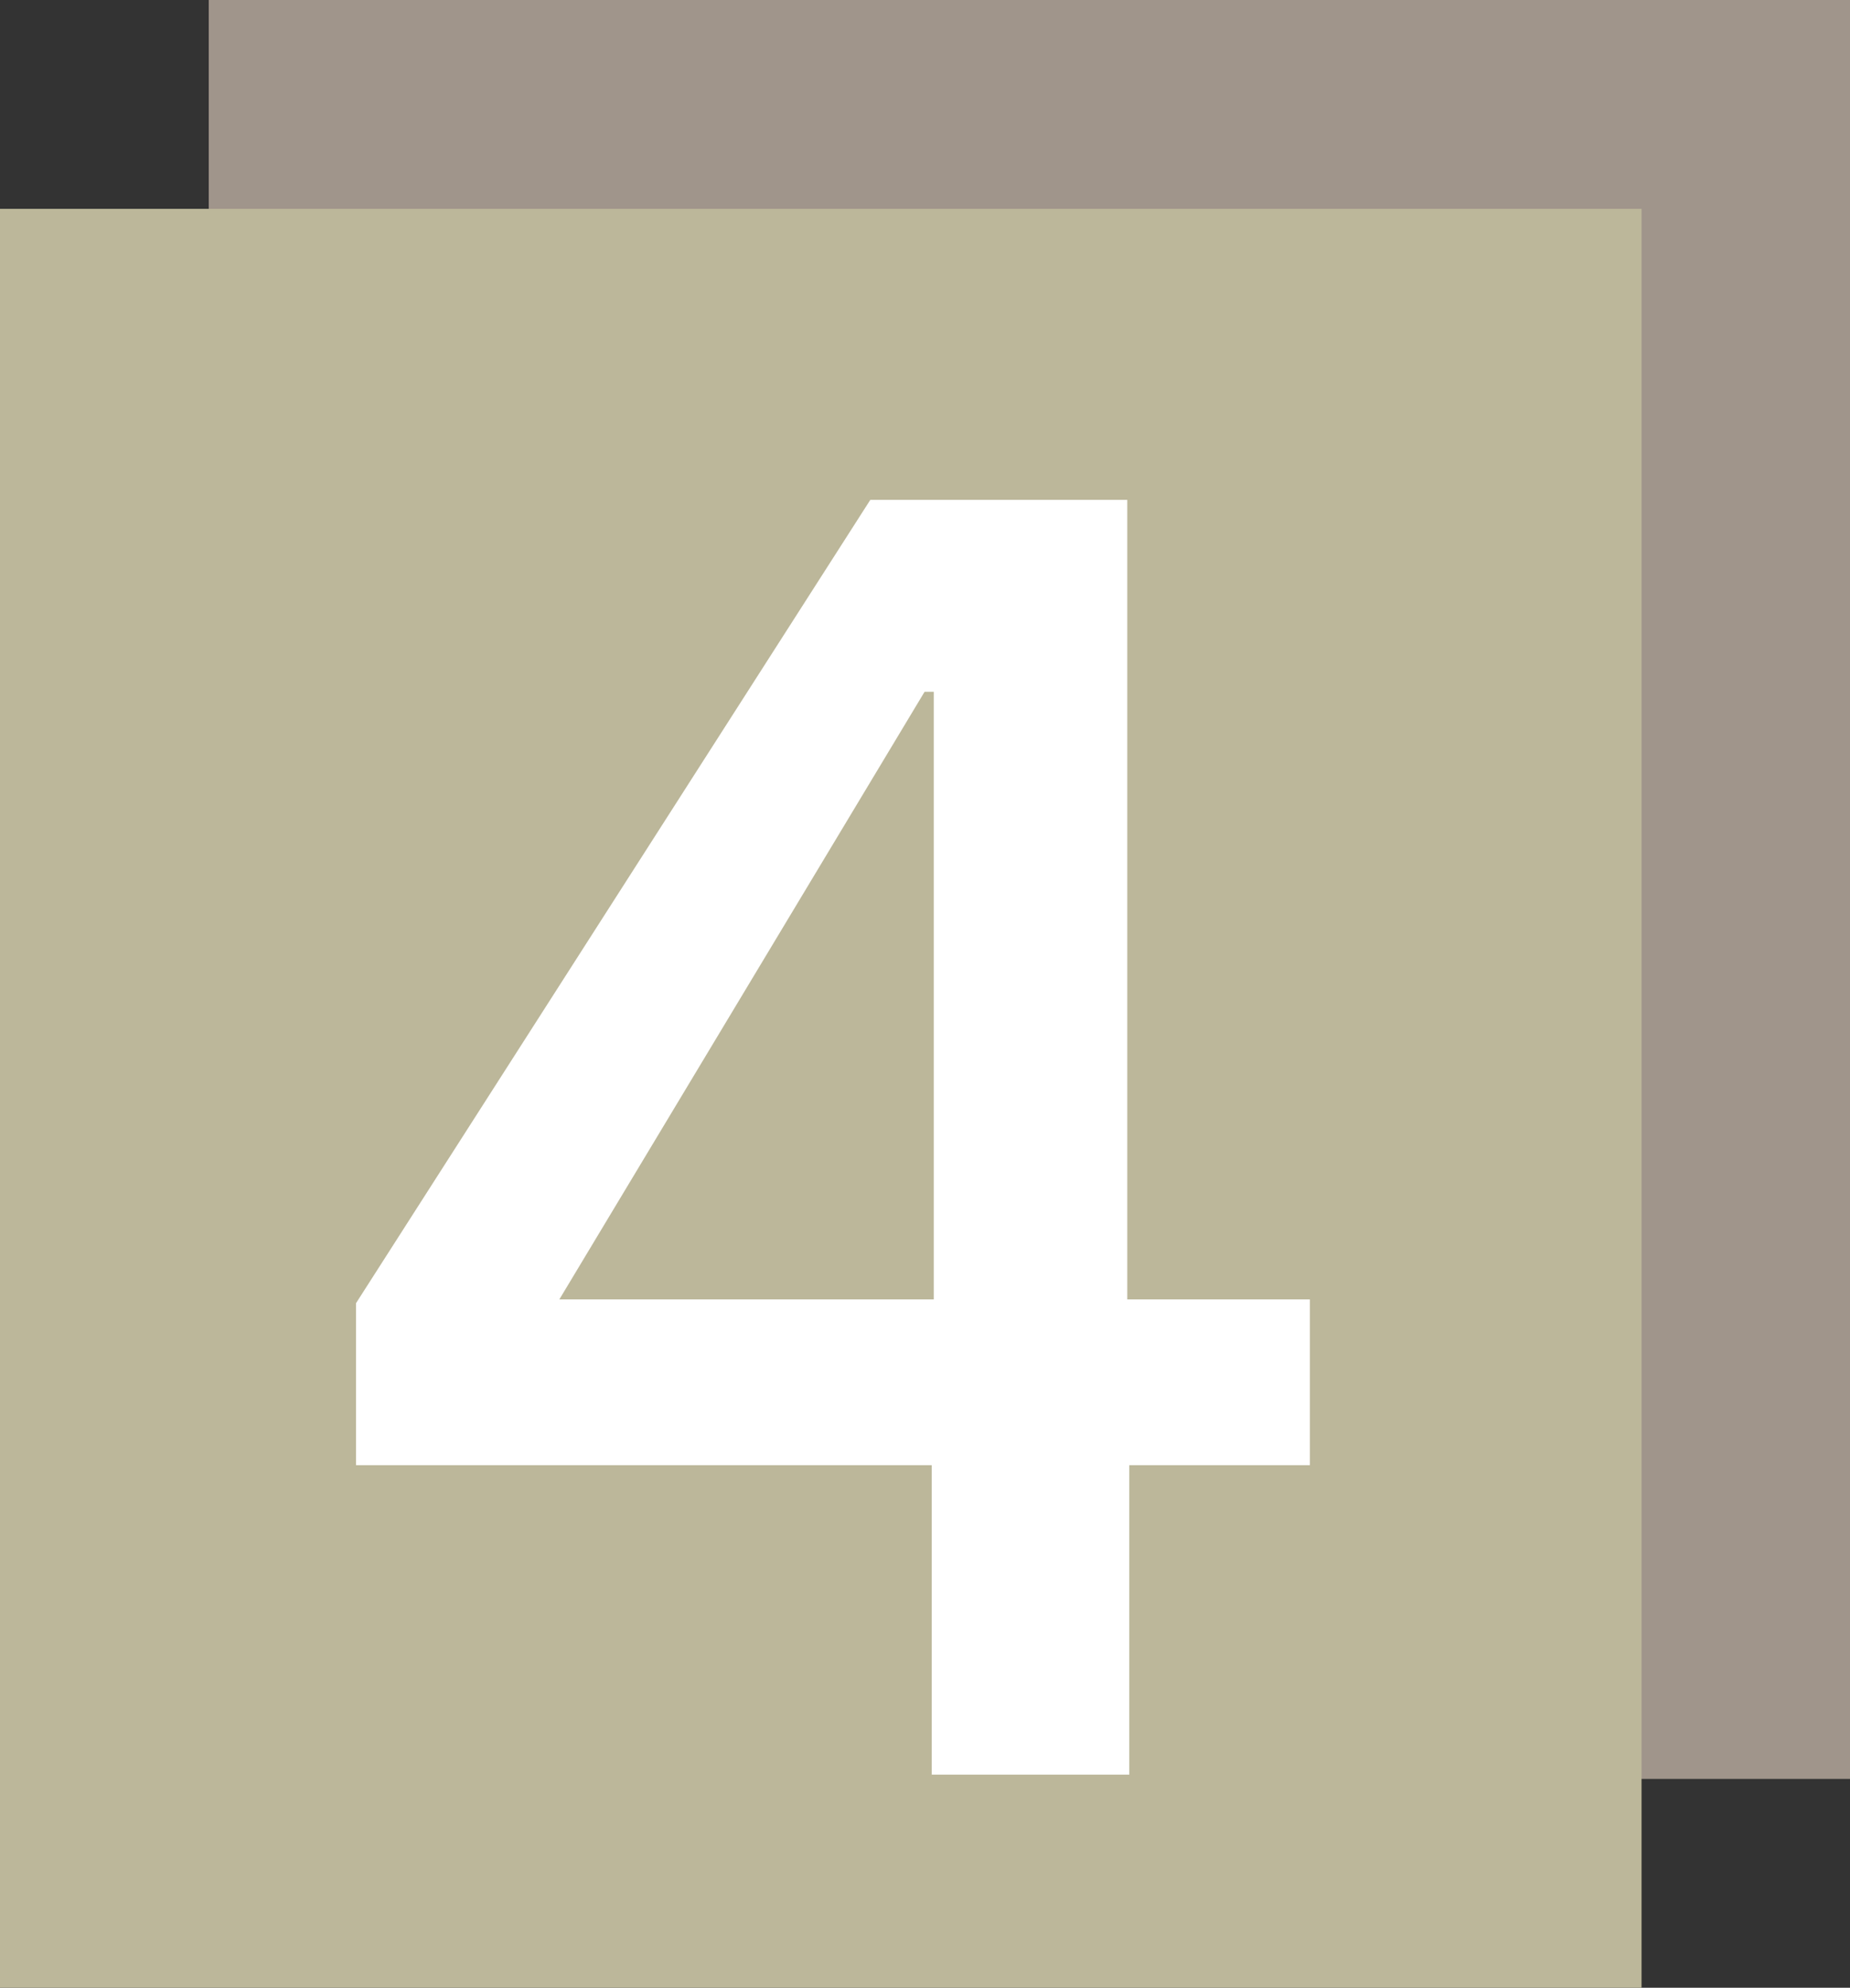 <svg xmlns="http://www.w3.org/2000/svg" viewBox="0 0 64.43 69.19">
  <rect x="0" y="0" width="64.43" height="69.19" fill="#333333" stroke="none"/>
  <defs>
    <style>
      .cls-1 {
        fill: #a0958b;
      }

      .cls-1, .cls-2, .cls-3 {
        stroke-width: 0px;
      }

      .cls-2 {
        fill: #fff;
      }

      .cls-3 {
        fill: #bcb79a;
      }
    </style>
  </defs>
  <rect class="cls-1" x="7.27" width="57.17" height="61.92"/>
  <rect class="cls-3" y="7.27" width="57.17" height="61.92"/>
  <path class="cls-2" d="M32.45,51H12.4v-5.64l17.91-27.96h8.95v27.83h6.36v5.77h-6.29v10.77h-6.88v-10.77ZM32.52,45.23v-21.15h-.32l-12.72,21.15h13.04Z"/>
</svg>